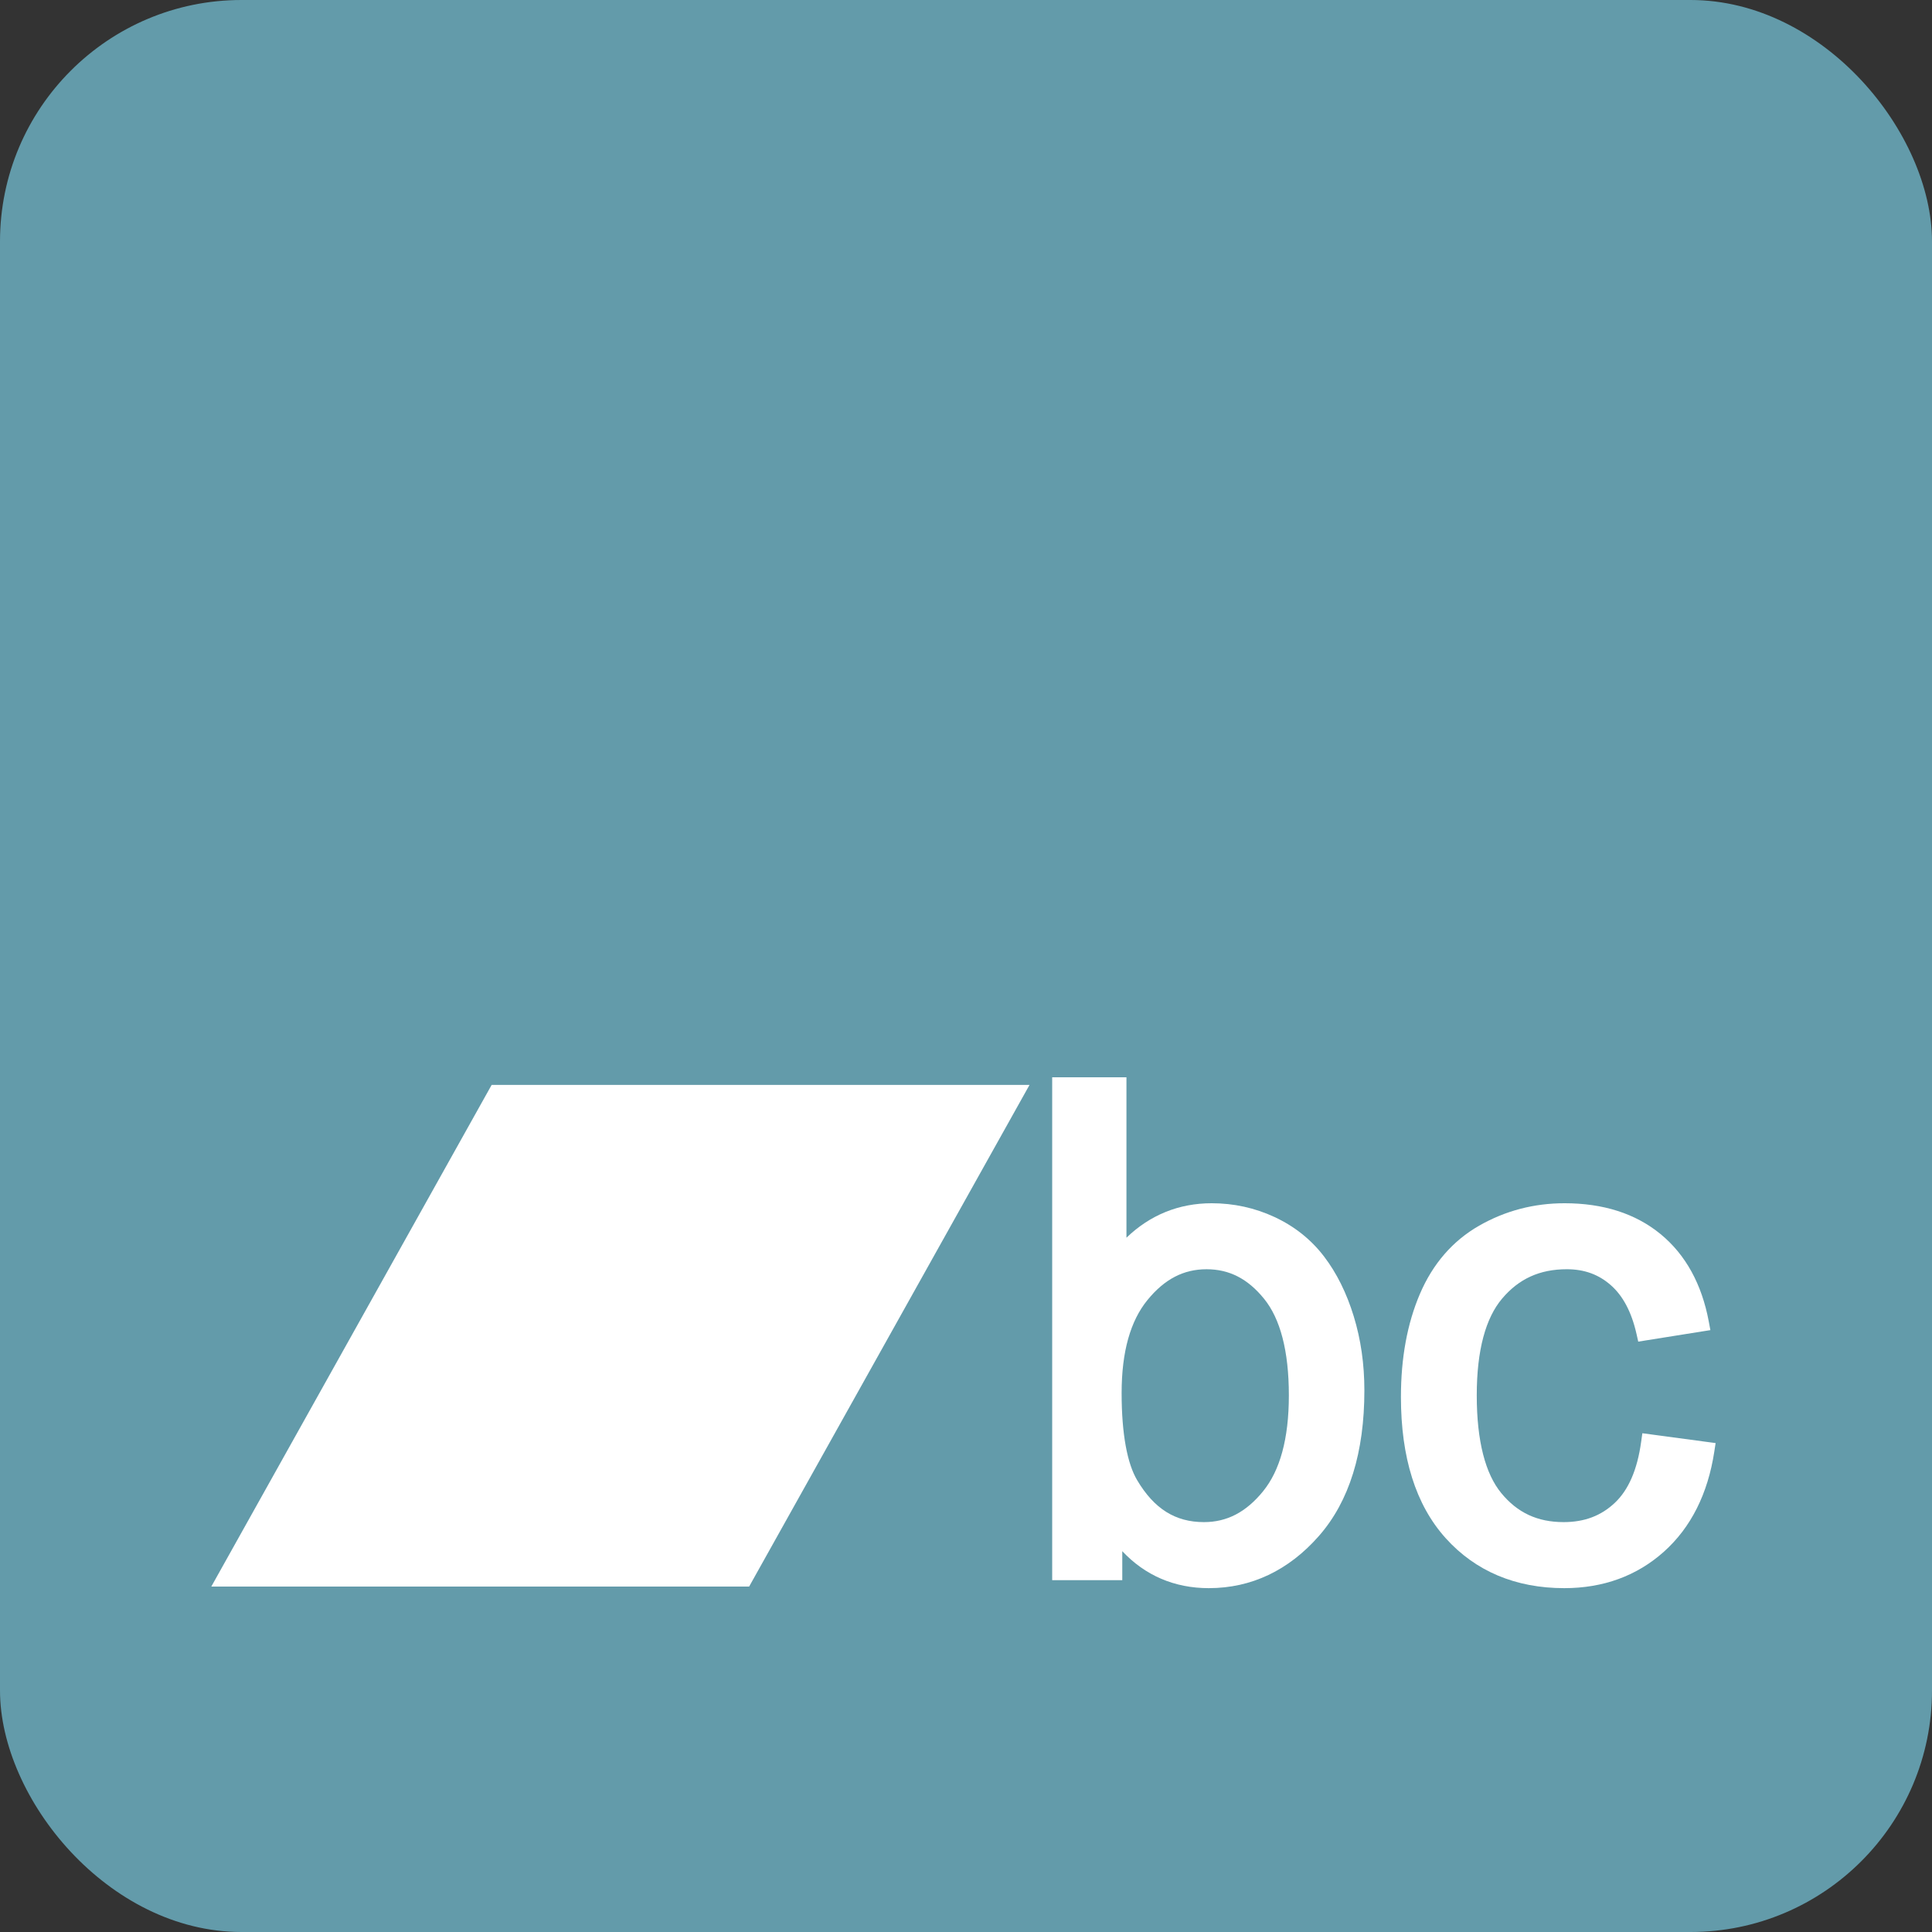 <svg xmlns="http://www.w3.org/2000/svg" xmlns:cc="http://creativecommons.org/ns#" xmlns:dc="http://purl.org/dc/elements/1.1/" xmlns:inkscape="http://www.inkscape.org/namespaces/inkscape" xmlns:rdf="http://www.w3.org/1999/02/22-rdf-syntax-ns#" xmlns:sodipodi="http://sodipodi.sourceforge.net/DTD/sodipodi-0.dtd" xmlns:svg="http://www.w3.org/2000/svg" height="512" id="Layer_1" version="1.1" viewBox="0 0 512 512" width="512" xml:space="preserve"><rect x="0" y="0" width="512" height="512" fill="#333333" stroke="none"/><defs id="defs7"></defs><g id="g5184" transform="translate(2337.25,-2673.465)"><rect height="512" id="rect2984" rx="64" ry="64" style="fill:#639baa;fill-opacity:1;fill-rule:nonzero;stroke:none" width="512" x="-2337.25" y="2673.465"></rect><g id="g5178" transform="translate(531.5,0)"><path d="m -2738.458,2960.977 -74.292,132.938 142.531,0 74.303,-132.938 -142.542,0 z" id="path5160" style="fill:#ffffff;fill-opacity:1;stroke:none"></path><g id="g5162" style="fill:#ffffff;fill-opacity:1" transform="matrix(0.341,0,0,0.352,-1467.584,2510.89)"><path d="m -3291.281,1272.906 0,6.375 0,365.875 0,6.375 6.406,0 41.656,0 6.406,0 0,-6.375 0,-15.469 c 17.695,18.241 40.442,27.844 67.219,27.844 33.123,0 62.138,-13.393 85.594,-39.281 23.764,-26.228 35.344,-63.152 35.344,-109.625 0,-19.724 -2.748,-38.343 -8.281,-55.812 -5.52,-17.422 -13.214,-32.511 -23.156,-45.094 -10.04,-12.706 -22.908,-22.608 -38.312,-29.563 -15.374,-6.939 -31.775,-10.406 -48.938,-10.406 -25.597,0 -47.955,8.917 -66.219,25.938 l 0,-114.406 0,-6.375 -6.406,0 -44.906,0 -6.406,0 z m 119.937,144.531 c 17.663,0 32.101,7.077 44.875,22.406 12.317,14.781 19.125,38.771 19.125,72.531 0,32.872 -6.995,56.663 -19.969,72.125 l -0.031,0.062 c -13.372,15.914 -28.239,23.25 -46,23.25 -22.083,0 -38.641,-9.879 -51.937,-31.625 -7.54,-12.323 -12.031,-34.365 -12.031,-65.562 0,-31.331 6.936,-54.343 19.969,-69.875 13.383,-15.951 28.218,-23.312 46,-23.312 z" id="path5164" style="font-size:40px;font-style:normal;font-variant:normal;font-weight:normal;font-stretch:normal;text-indent:0;text-align:start;text-decoration:none;line-height:125%;letter-spacing:0px;word-spacing:0px;text-transform:none;direction:ltr;block-progression:tb;writing-mode:lr-tb;text-anchor:start;baseline-shift:baseline;color:#000000;fill:#ffffff;fill-opacity:1;fill-rule:nonzero;stroke:none;stroke-width:12.777;marker:none;visibility:visible;display:inline;overflow:visible;enable-background:accumulate;font-family:Sans;-inkscape-font-specification:Sans"></path><path d="m -2893.062,1367.75 c -23.795,0 -46.064,5.629 -66.375,16.875 -20.576,11.391 -36.056,28.739 -46.031,51.312 -9.907,22.422 -14.781,48.366 -14.781,77.688 0,45.315 11.388,81.121 34.781,106.281 23.235,24.988 54.496,37.625 92.156,37.625 30.215,0 56.364,-9.181 77.406,-27.406 21.097,-18.271 34.18,-43.711 39.187,-75.312 l 1.031,-6.5 -6.5,-0.844 -44.188,-5.75 -6.25,-0.813 -0.906,6.281 c -3.028,21.513 -10.04,36.545 -20.438,46.062 -10.645,9.746 -23.514,14.562 -39.844,14.562 -20.397,0 -35.98,-7.089 -48.531,-21.938 -12.147,-14.369 -18.969,-38.712 -18.969,-73.5 0,-34.247 7.014,-58.28 19.656,-72.781 13.032,-14.949 29.212,-22.156 50.312,-22.156 13.695,0 24.758,3.95 34.188,11.969 9.293,7.905 16.059,19.884 20,36.75 l 1.344,5.781 5.844,-0.906 43.688,-6.75 6.531,-1 -1.25,-6.5 c -5.383,-27.952 -17.902,-50.249 -37.469,-65.812 -19.578,-15.573 -44.734,-23.219 -74.594,-23.219 z" id="path5166" style="font-size:40px;font-style:normal;font-variant:normal;font-weight:normal;font-stretch:normal;text-indent:0;text-align:start;text-decoration:none;line-height:125%;letter-spacing:0px;word-spacing:0px;text-transform:none;direction:ltr;block-progression:tb;writing-mode:lr-tb;text-anchor:start;baseline-shift:baseline;color:#000000;fill:#ffffff;fill-opacity:1;fill-rule:nonzero;stroke:none;stroke-width:12.777;marker:none;visibility:visible;display:inline;overflow:visible;enable-background:accumulate;font-family:Sans;-inkscape-font-specification:Sans"></path></g></g></g></svg>